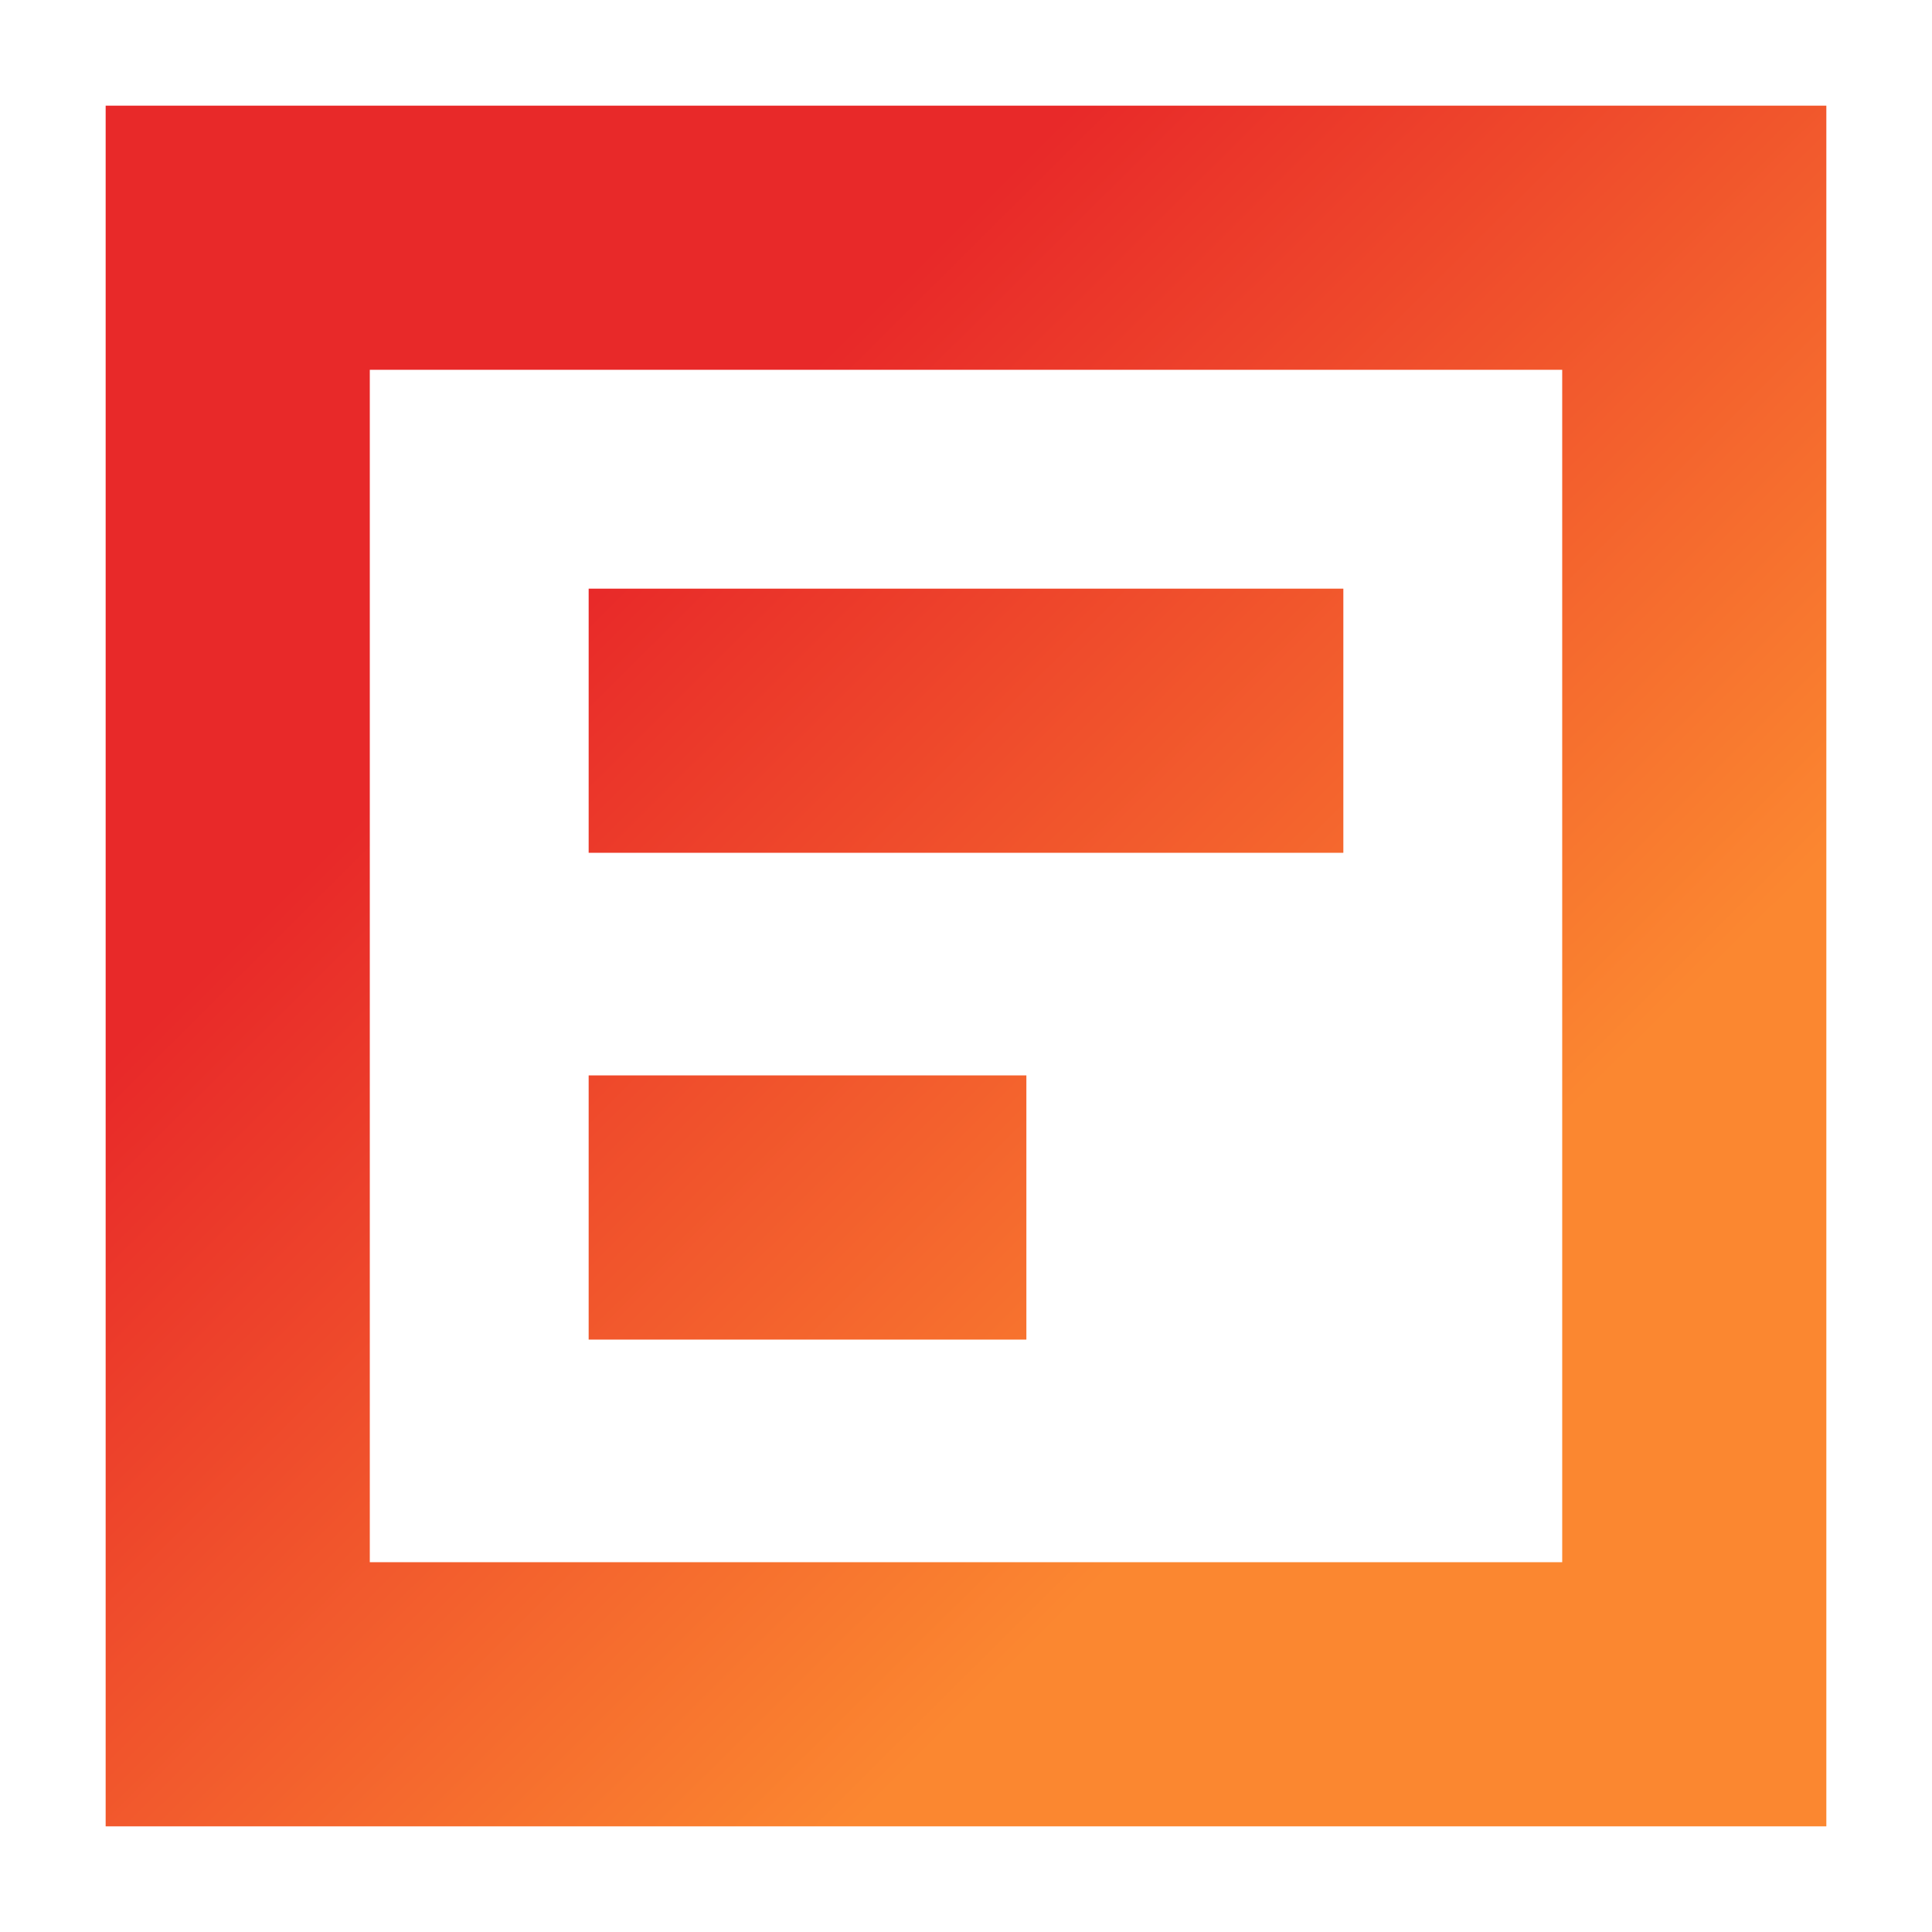 <svg xmlns="http://www.w3.org/2000/svg" width="32" height="32" viewBox="0 0 32 32" fill="none">
  <path d="M30.25 1.75V30.25H1.75V1.75H30.25ZM6.125 25.875H25.875V6.125H6.125V25.875Z" fill="url(#paint0_linear_42_12)"/>
  <path d="M9.75 9.75H22.25V14.125H9.75V9.75Z" fill="url(#paint1_linear_42_12)"/>
  <path d="M9.75 17.812H17V22.188H9.75V17.812Z" fill="url(#paint2_linear_42_12)"/>
  <defs>
    <linearGradient id="paint0_linear_42_12" x1="9.75" y1="9.75" x2="22.187" y2="22.25" gradientUnits="userSpaceOnUse">
      <stop stop-color="#E82929"/>
      <stop offset="1" stop-color="#FB8730"/>
    </linearGradient>
    <linearGradient id="paint1_linear_42_12" x1="9.75" y1="9.75" x2="22.187" y2="22.25" gradientUnits="userSpaceOnUse">
      <stop stop-color="#E82929"/>
      <stop offset="1" stop-color="#FB8730"/>
    </linearGradient>
    <linearGradient id="paint2_linear_42_12" x1="9.75" y1="9.75" x2="22.187" y2="22.25" gradientUnits="userSpaceOnUse">
      <stop stop-color="#E82929"/>
      <stop offset="1" stop-color="#FB8730"/>
    </linearGradient>
  </defs>
</svg>
